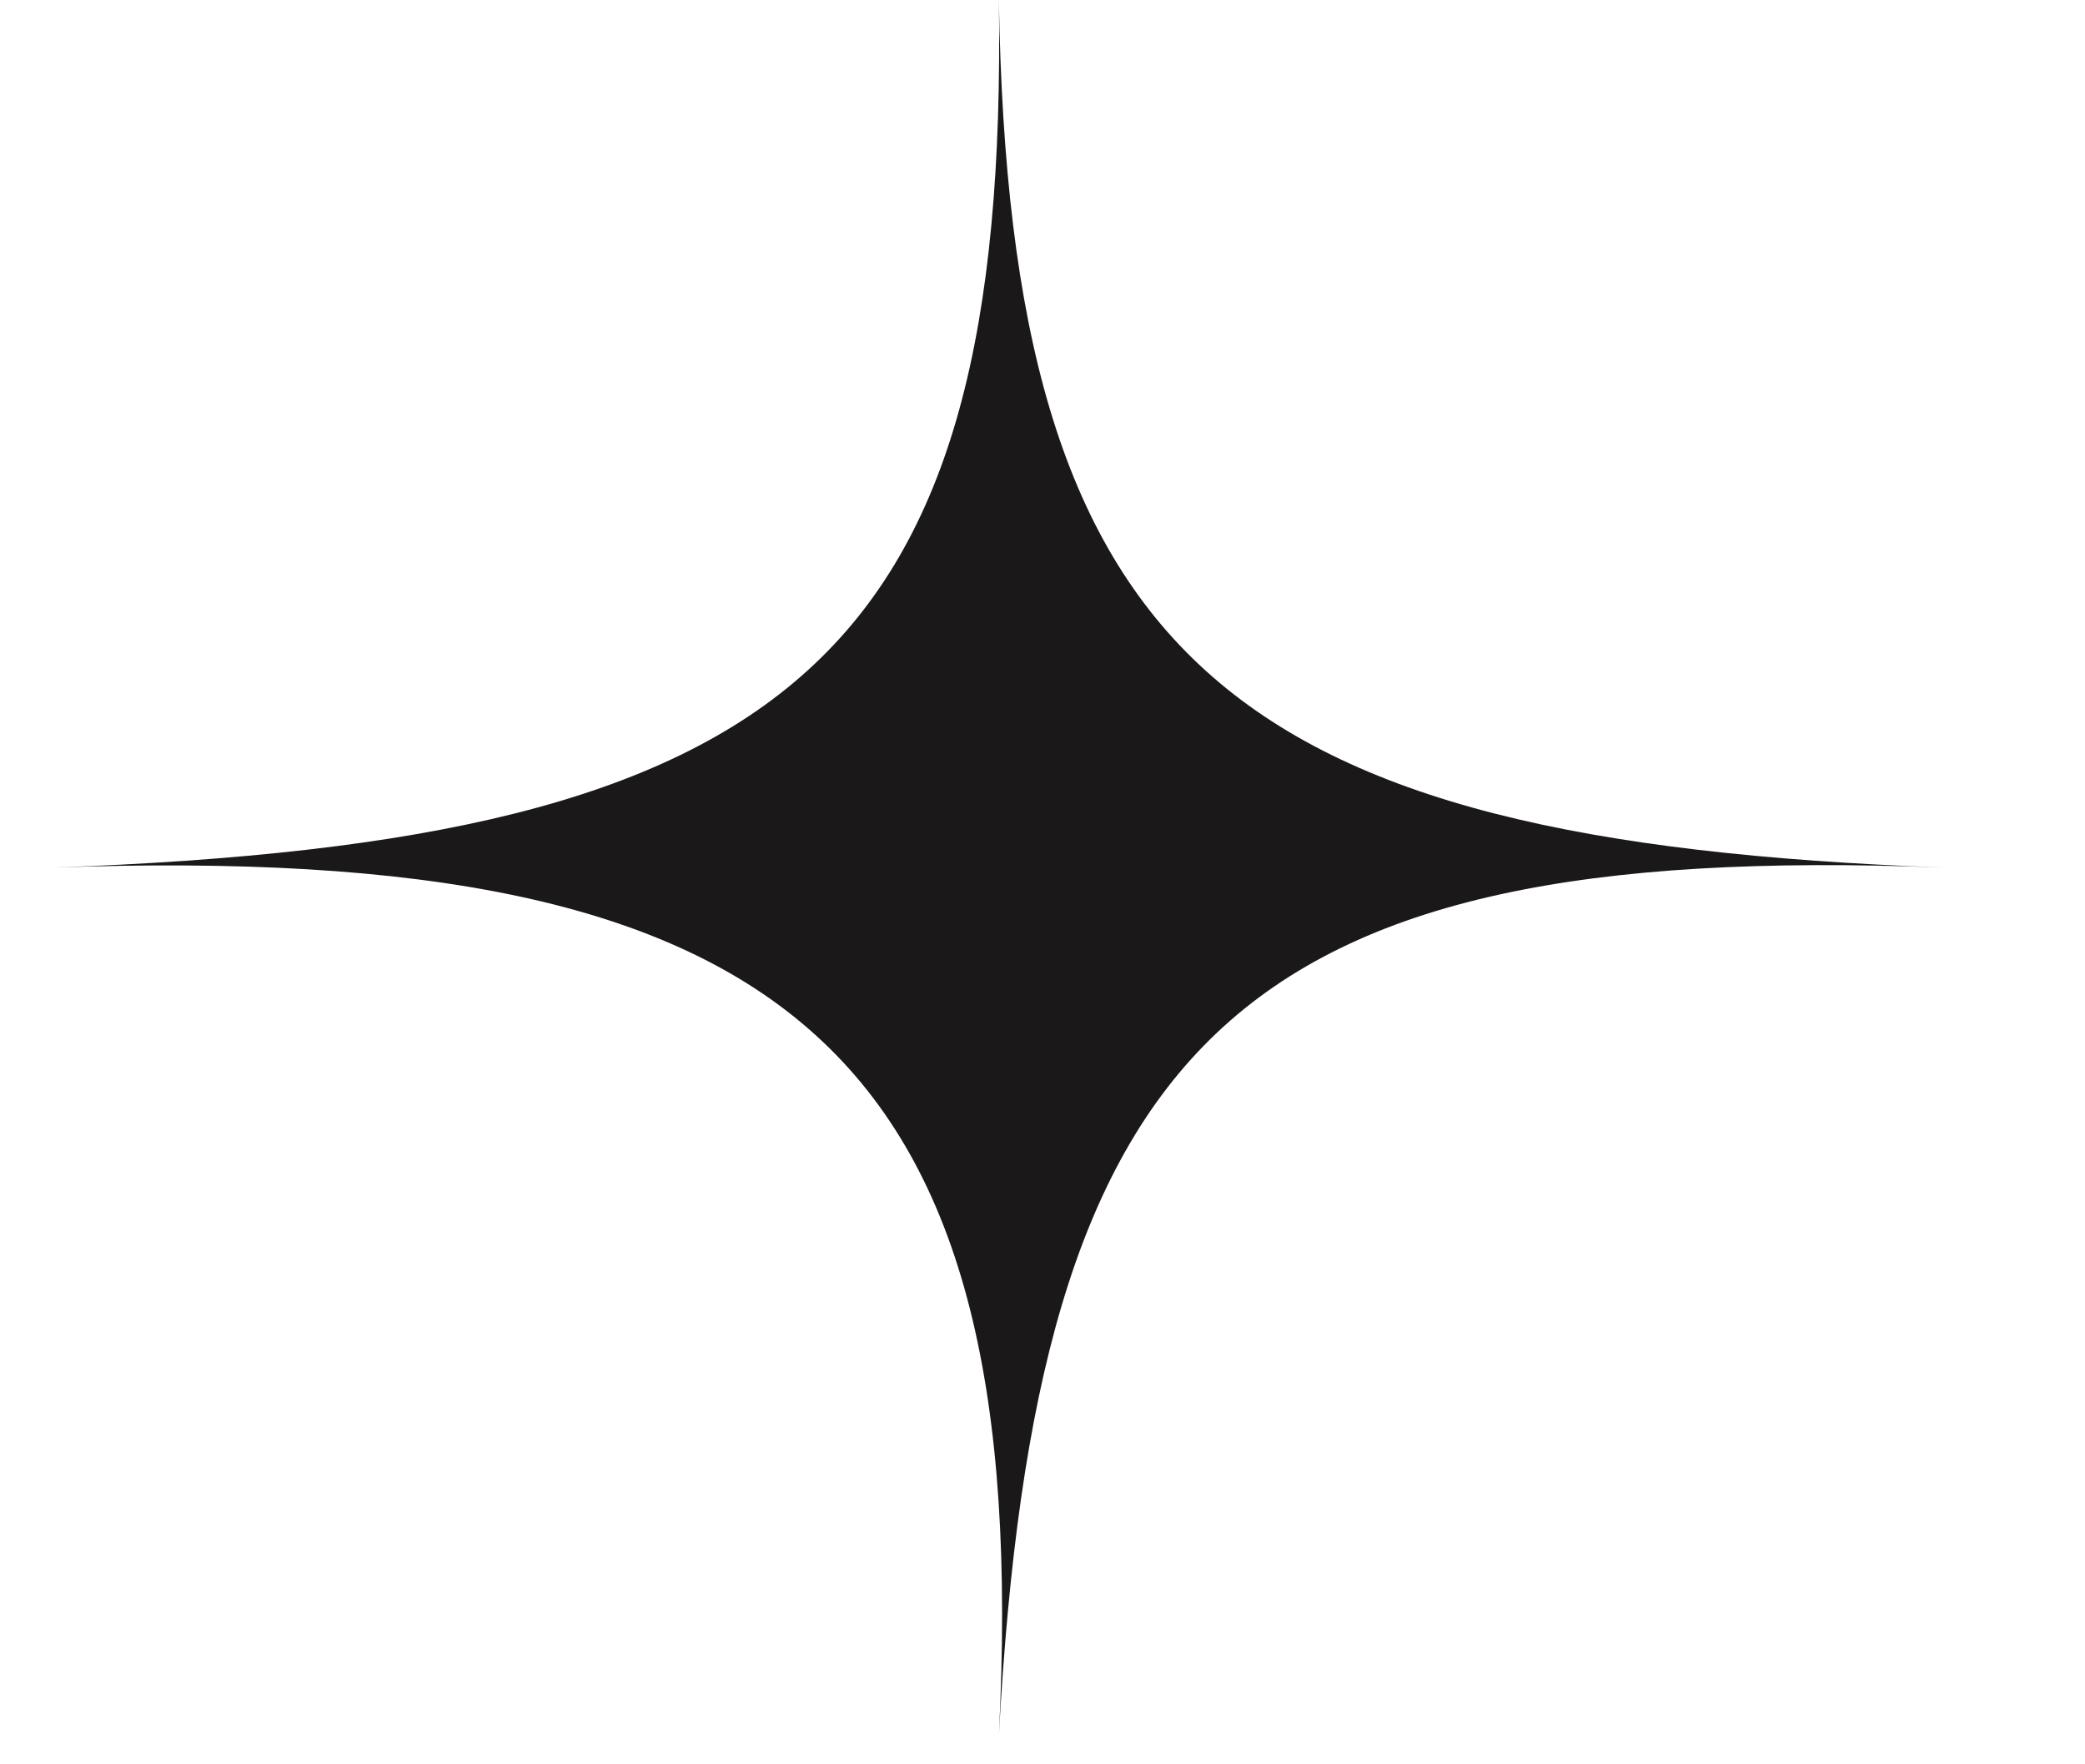 <?xml version="1.0" encoding="utf-8"?>
<svg xmlns="http://www.w3.org/2000/svg" fill="none" height="100%" overflow="visible" preserveAspectRatio="none" style="display: block;" viewBox="0 0 13 11" width="100%">
<g id="Frame 44">
<path d="M0.335 5.409C4.947 5.245 6.288 4.104 6.228 -0.001C6.296 4.104 7.635 5.245 12.121 5.409C7.652 5.235 6.464 6.527 6.228 10.819C6.445 6.566 4.94 5.245 0.335 5.409Z" fill="#1A1818" id="Rectangle 179"/>
</g>
</svg>